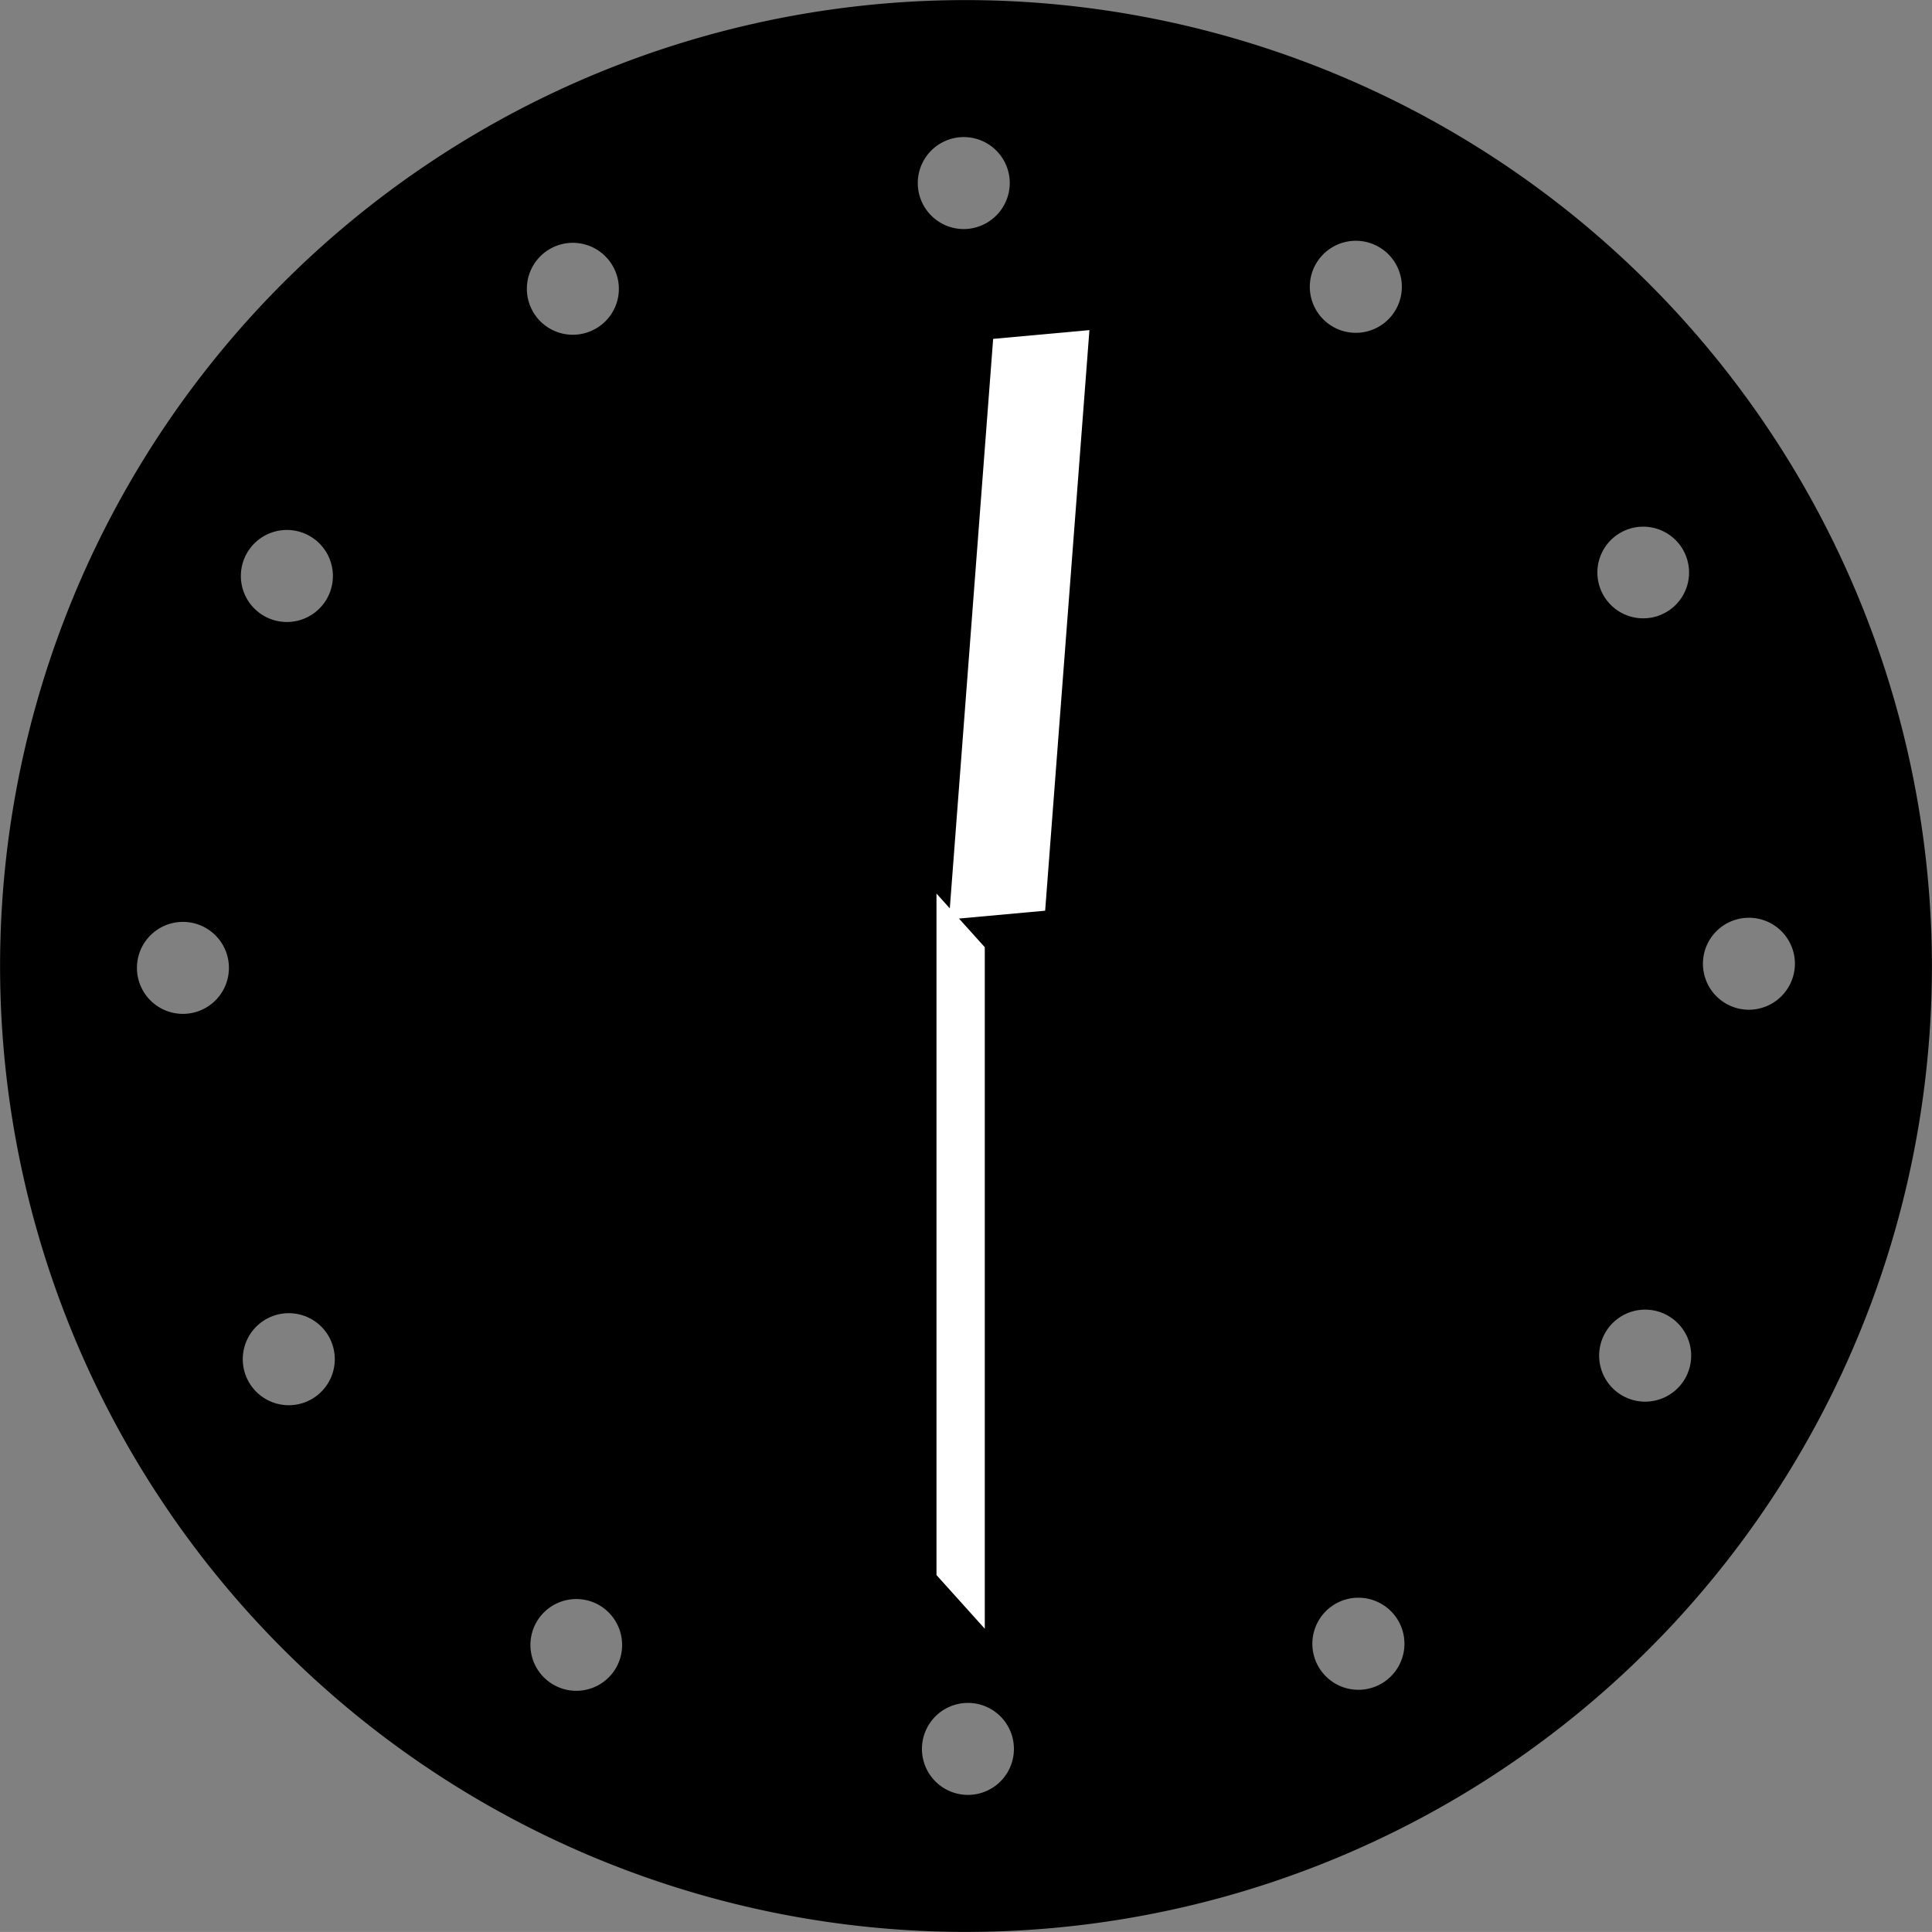 <svg xmlns="http://www.w3.org/2000/svg" width="72.006" height="72.005" viewBox="0 0 72.006 72.005"><rect x="0" y="0" width="72.006" height="72.005" fill="#808080" stroke="none"/><defs><style>.a,.b{fill-rule:evenodd;}.b{fill:#fff;}</style></defs><g transform="translate(0.003 0.003)"><path class="a" d="M35.9,0h0A36,36,0,1,0,72,35.9,36.043,36.043,0,0,0,35.9,0ZM6.815,37.784h0a1.714,1.714,0,0,1,0-3.428,1.714,1.714,0,1,1,0,3.428Zm4.806,14.354a1.715,1.715,0,1,1,.622-2.345A1.717,1.717,0,0,1,11.621,52.138Zm.556-29.821a1.715,1.715,0,1,1-.635-2.341A1.715,1.715,0,0,1,12.177,22.317ZM22.954,62.164a1.71,1.71,0,1,1-.624-2.342A1.717,1.717,0,0,1,22.954,62.164Zm-.748-49.922A1.713,1.713,0,1,1,22.828,9.9,1.706,1.706,0,0,1,22.206,12.242ZM36.077,66.893a1.714,1.714,0,1,1,1.709-1.707A1.713,1.713,0,0,1,36.077,66.893ZM35.922,8.534a1.714,1.714,0,1,1,1.709-1.719A1.72,1.72,0,0,1,35.922,8.534Zm15.6,54.189a1.716,1.716,0,1,1-1.723-2.967,1.716,1.716,0,0,1,1.723,2.967Zm.495-51.184a1.715,1.715,0,0,1-2.976-1.706,1.715,1.715,0,1,1,2.976,1.706ZM62.8,51.376a1.715,1.715,0,1,1-.635-2.342A1.716,1.716,0,0,1,62.8,51.376Zm-.709-28.561a1.708,1.708,0,1,1,.622-2.345h0A1.706,1.706,0,0,1,62.092,22.815ZM65.185,37.63a1.714,1.714,0,1,1,1.709-1.719A1.719,1.719,0,0,1,65.185,37.63Z"/><path class="b" d="M40.6,12.3,38.95,33.939l-3.585.326,1.647-21.638Z"/><path class="b" d="M34.9,33.3l1.8,2V60.7l-1.8-2Z"/></g></svg>